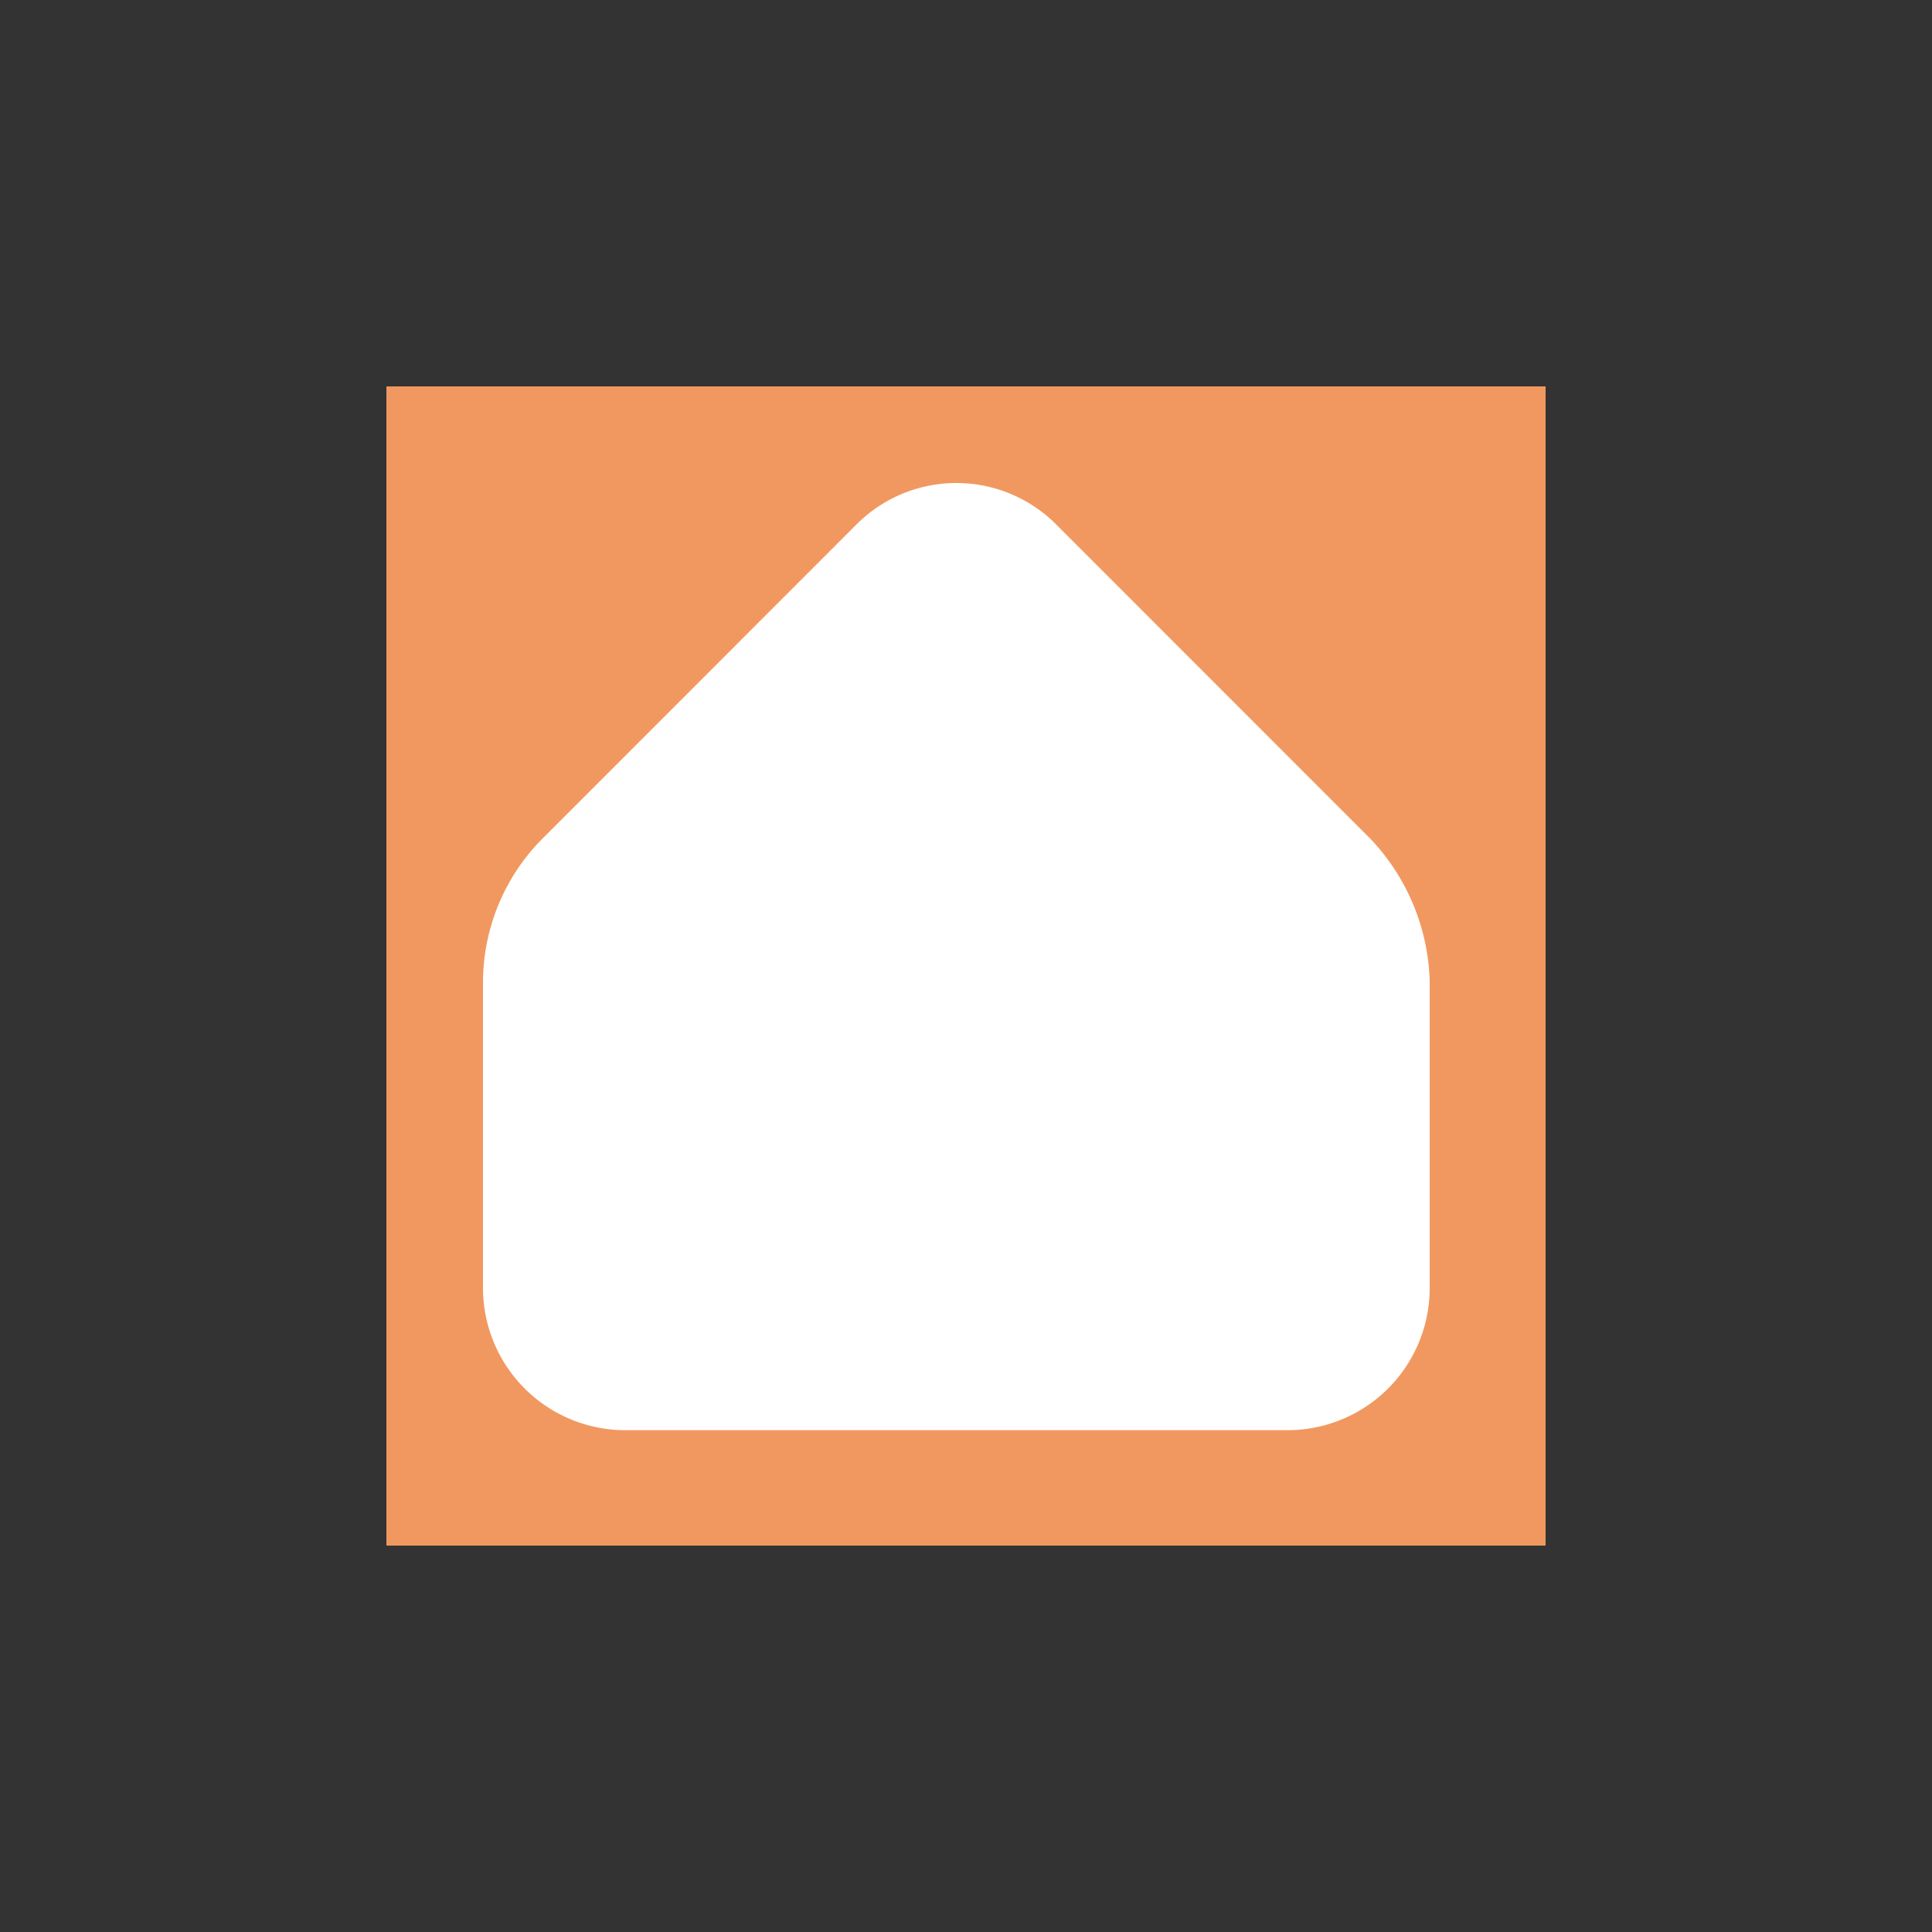 <svg xmlns="http://www.w3.org/2000/svg" width="100" height="100" fill="none"><rect width="100%" height="100%" fill="#333333" stroke="none"/><path fill="#F19860" d="M20 20h60v60H20V20Z"/><path fill="#fff" d="M54.642 27.119a7.3 7.3 0 0 0-10.284 0L28.025 43.46A10.57 10.57 0 0 0 25 50.723v16.04a7.364 7.364 0 0 0 7.26 7.262h34.48A7.357 7.357 0 0 0 74 66.762V50.723a11.17 11.17 0 0 0-3.025-7.263L54.642 27.12Z"/></svg>